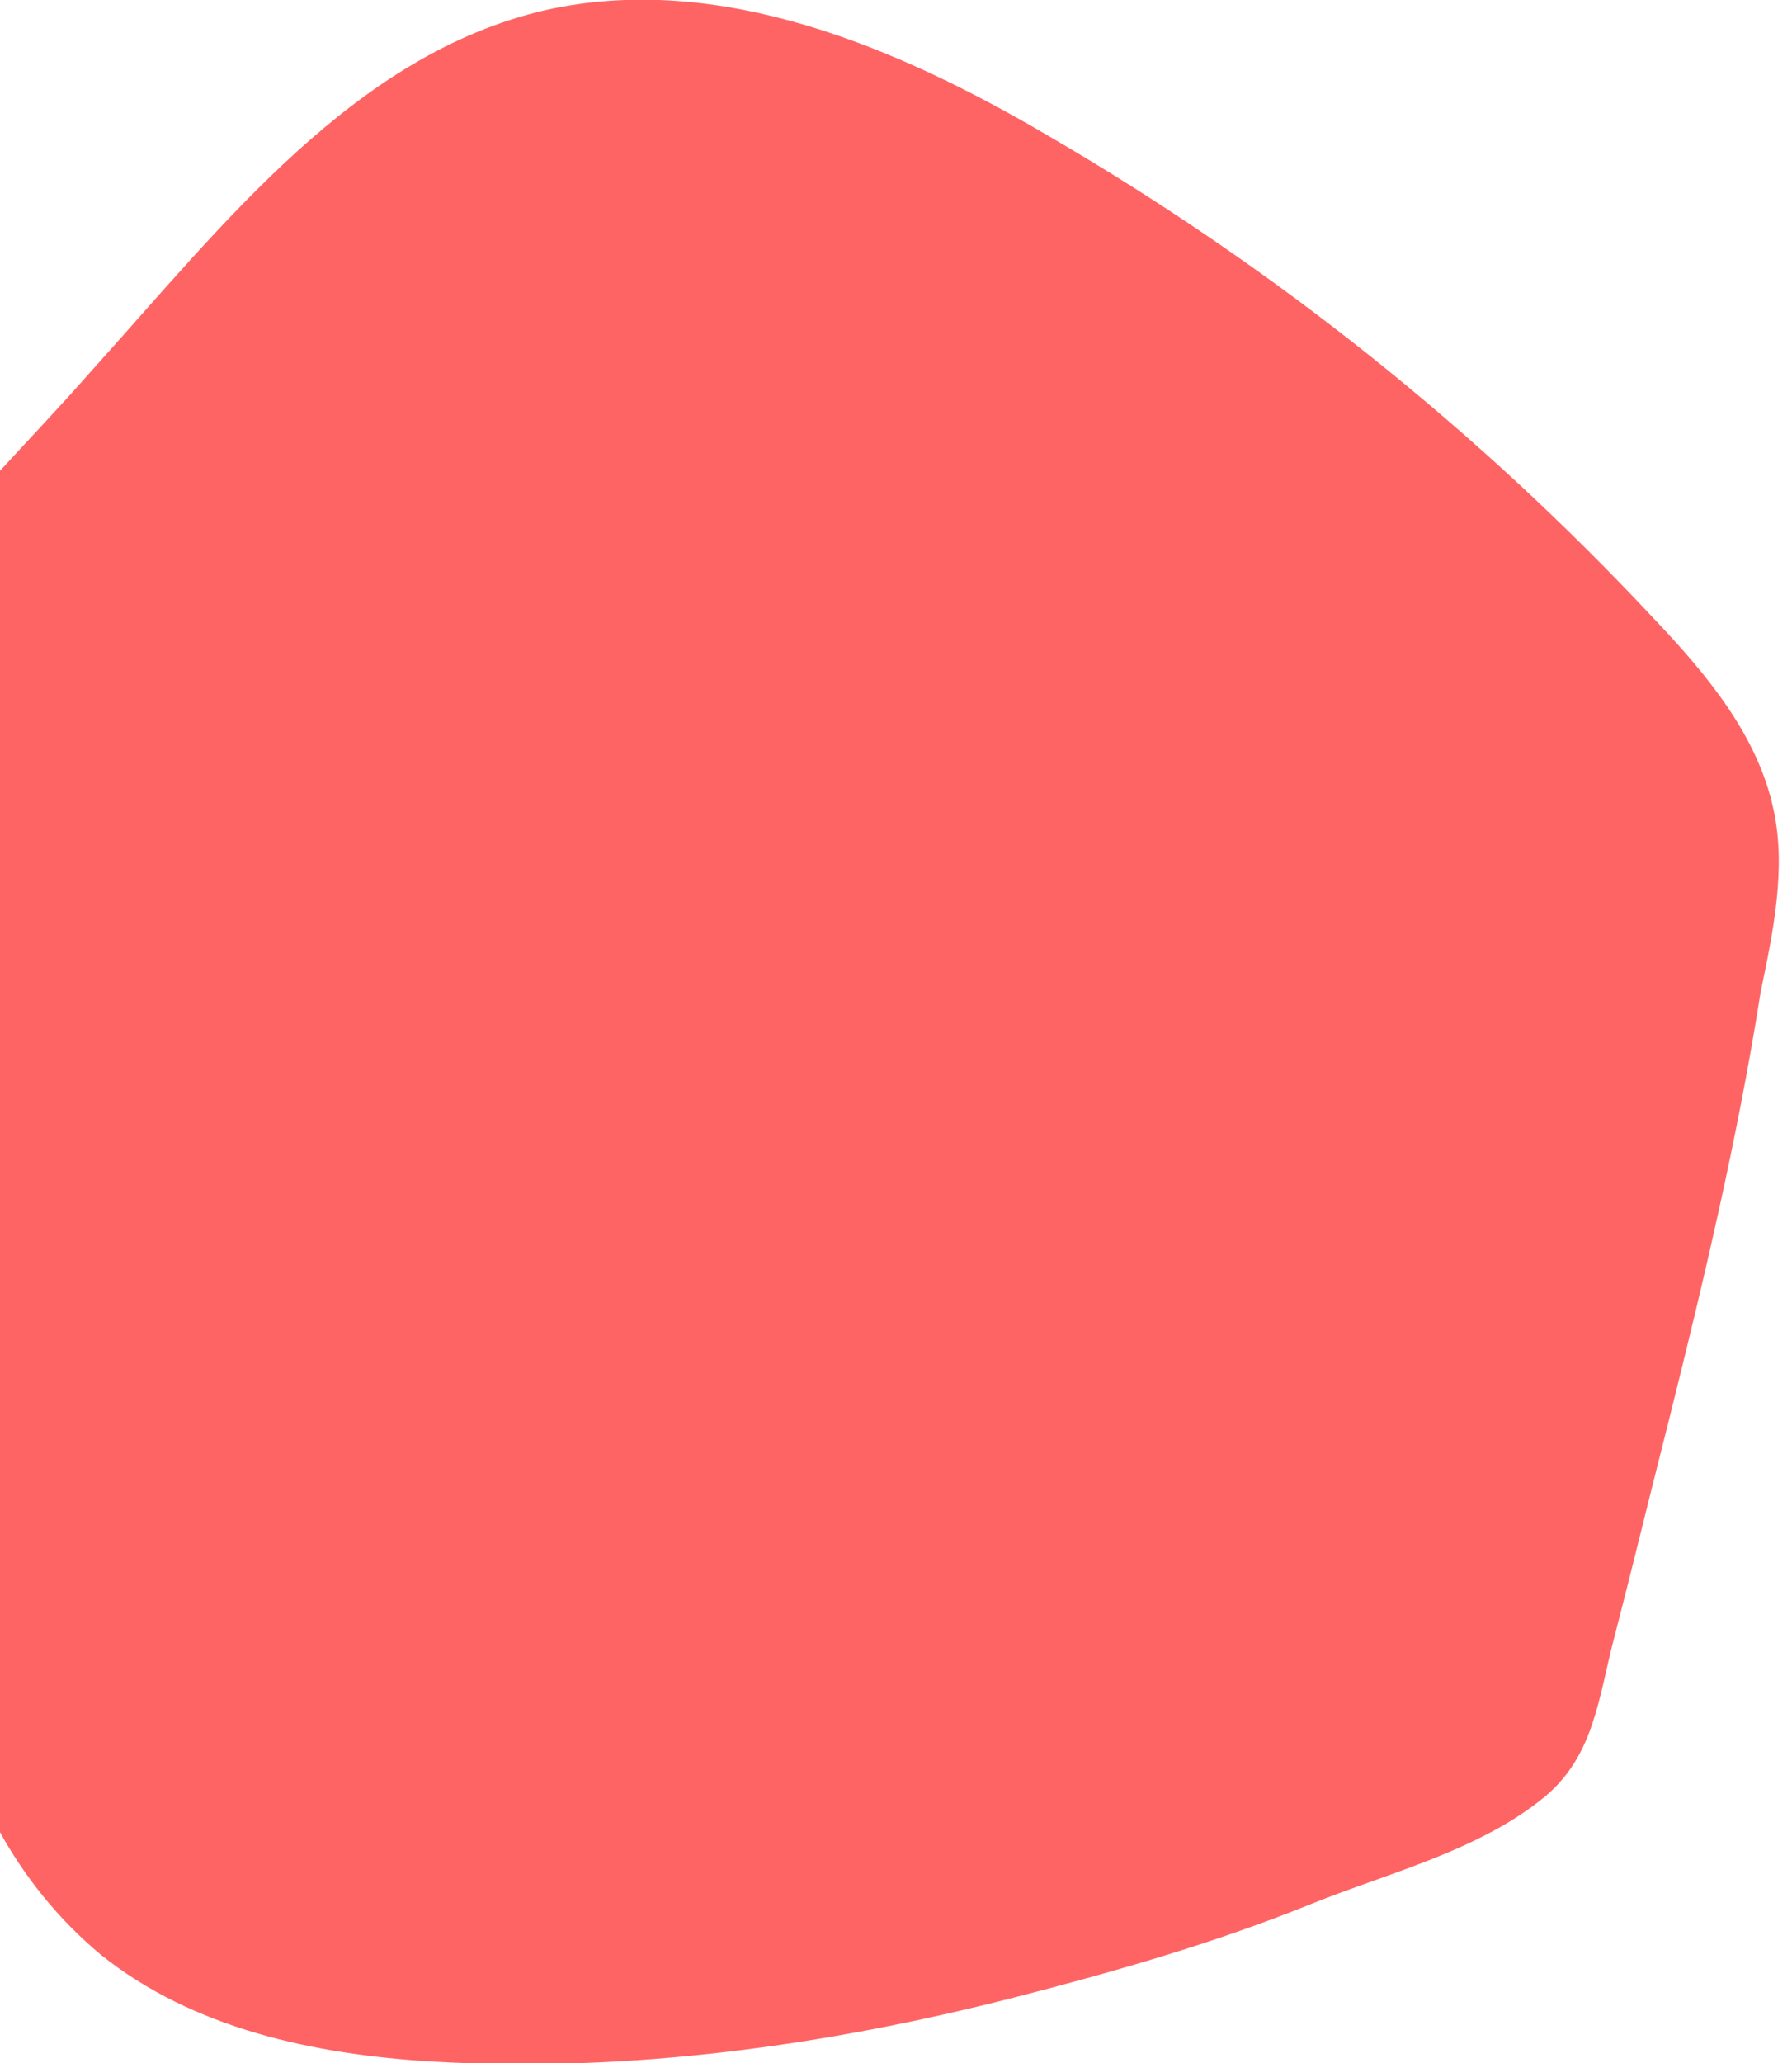 <?xml version="1.0" encoding="utf-8"?>
<!-- Generator: Adobe Illustrator 25.0.1, SVG Export Plug-In . SVG Version: 6.00 Build 0)  -->
<svg version="1.1" id="Layer_1" xmlns="http://www.w3.org/2000/svg" xmlns:xlink="http://www.w3.org/1999/xlink" x="0px" y="0px"
	 viewBox="0 0 126 145" style="enable-background:new 0 0 126 145;" xml:space="preserve">
<style type="text/css">
	.st0{fill:#FF6464;}
</style>
<path class="st0" d="M124.7,56.9c-1.1-5.2-4.7-9.5-8.3-13.3C103.9,30.2,89.6,18.8,73.8,9.6C63.1,3.3,50.6-2,38.4,0.7
	c-13.5,3.1-22.7,15.1-32,25.4c-2.1,2.4-4.3,4.7-6.5,7.1v95.4c1.8,3.3,4.2,6.3,7.2,8.8c6.5,5.2,15,7,23.3,7.5
	c13.8,0.8,27.6-1.1,40.9-4.5c7-1.8,14-3.8,20.7-6.5c5.4-2.2,12-3.8,16.6-7.6c3.5-2.9,3.8-7,4.9-11.2c1.3-5,2.5-10,3.8-15.1
	c2.5-10,4.9-20.1,6.5-30.3C124.7,65.4,125.6,61,124.7,56.9z"/>
</svg>

